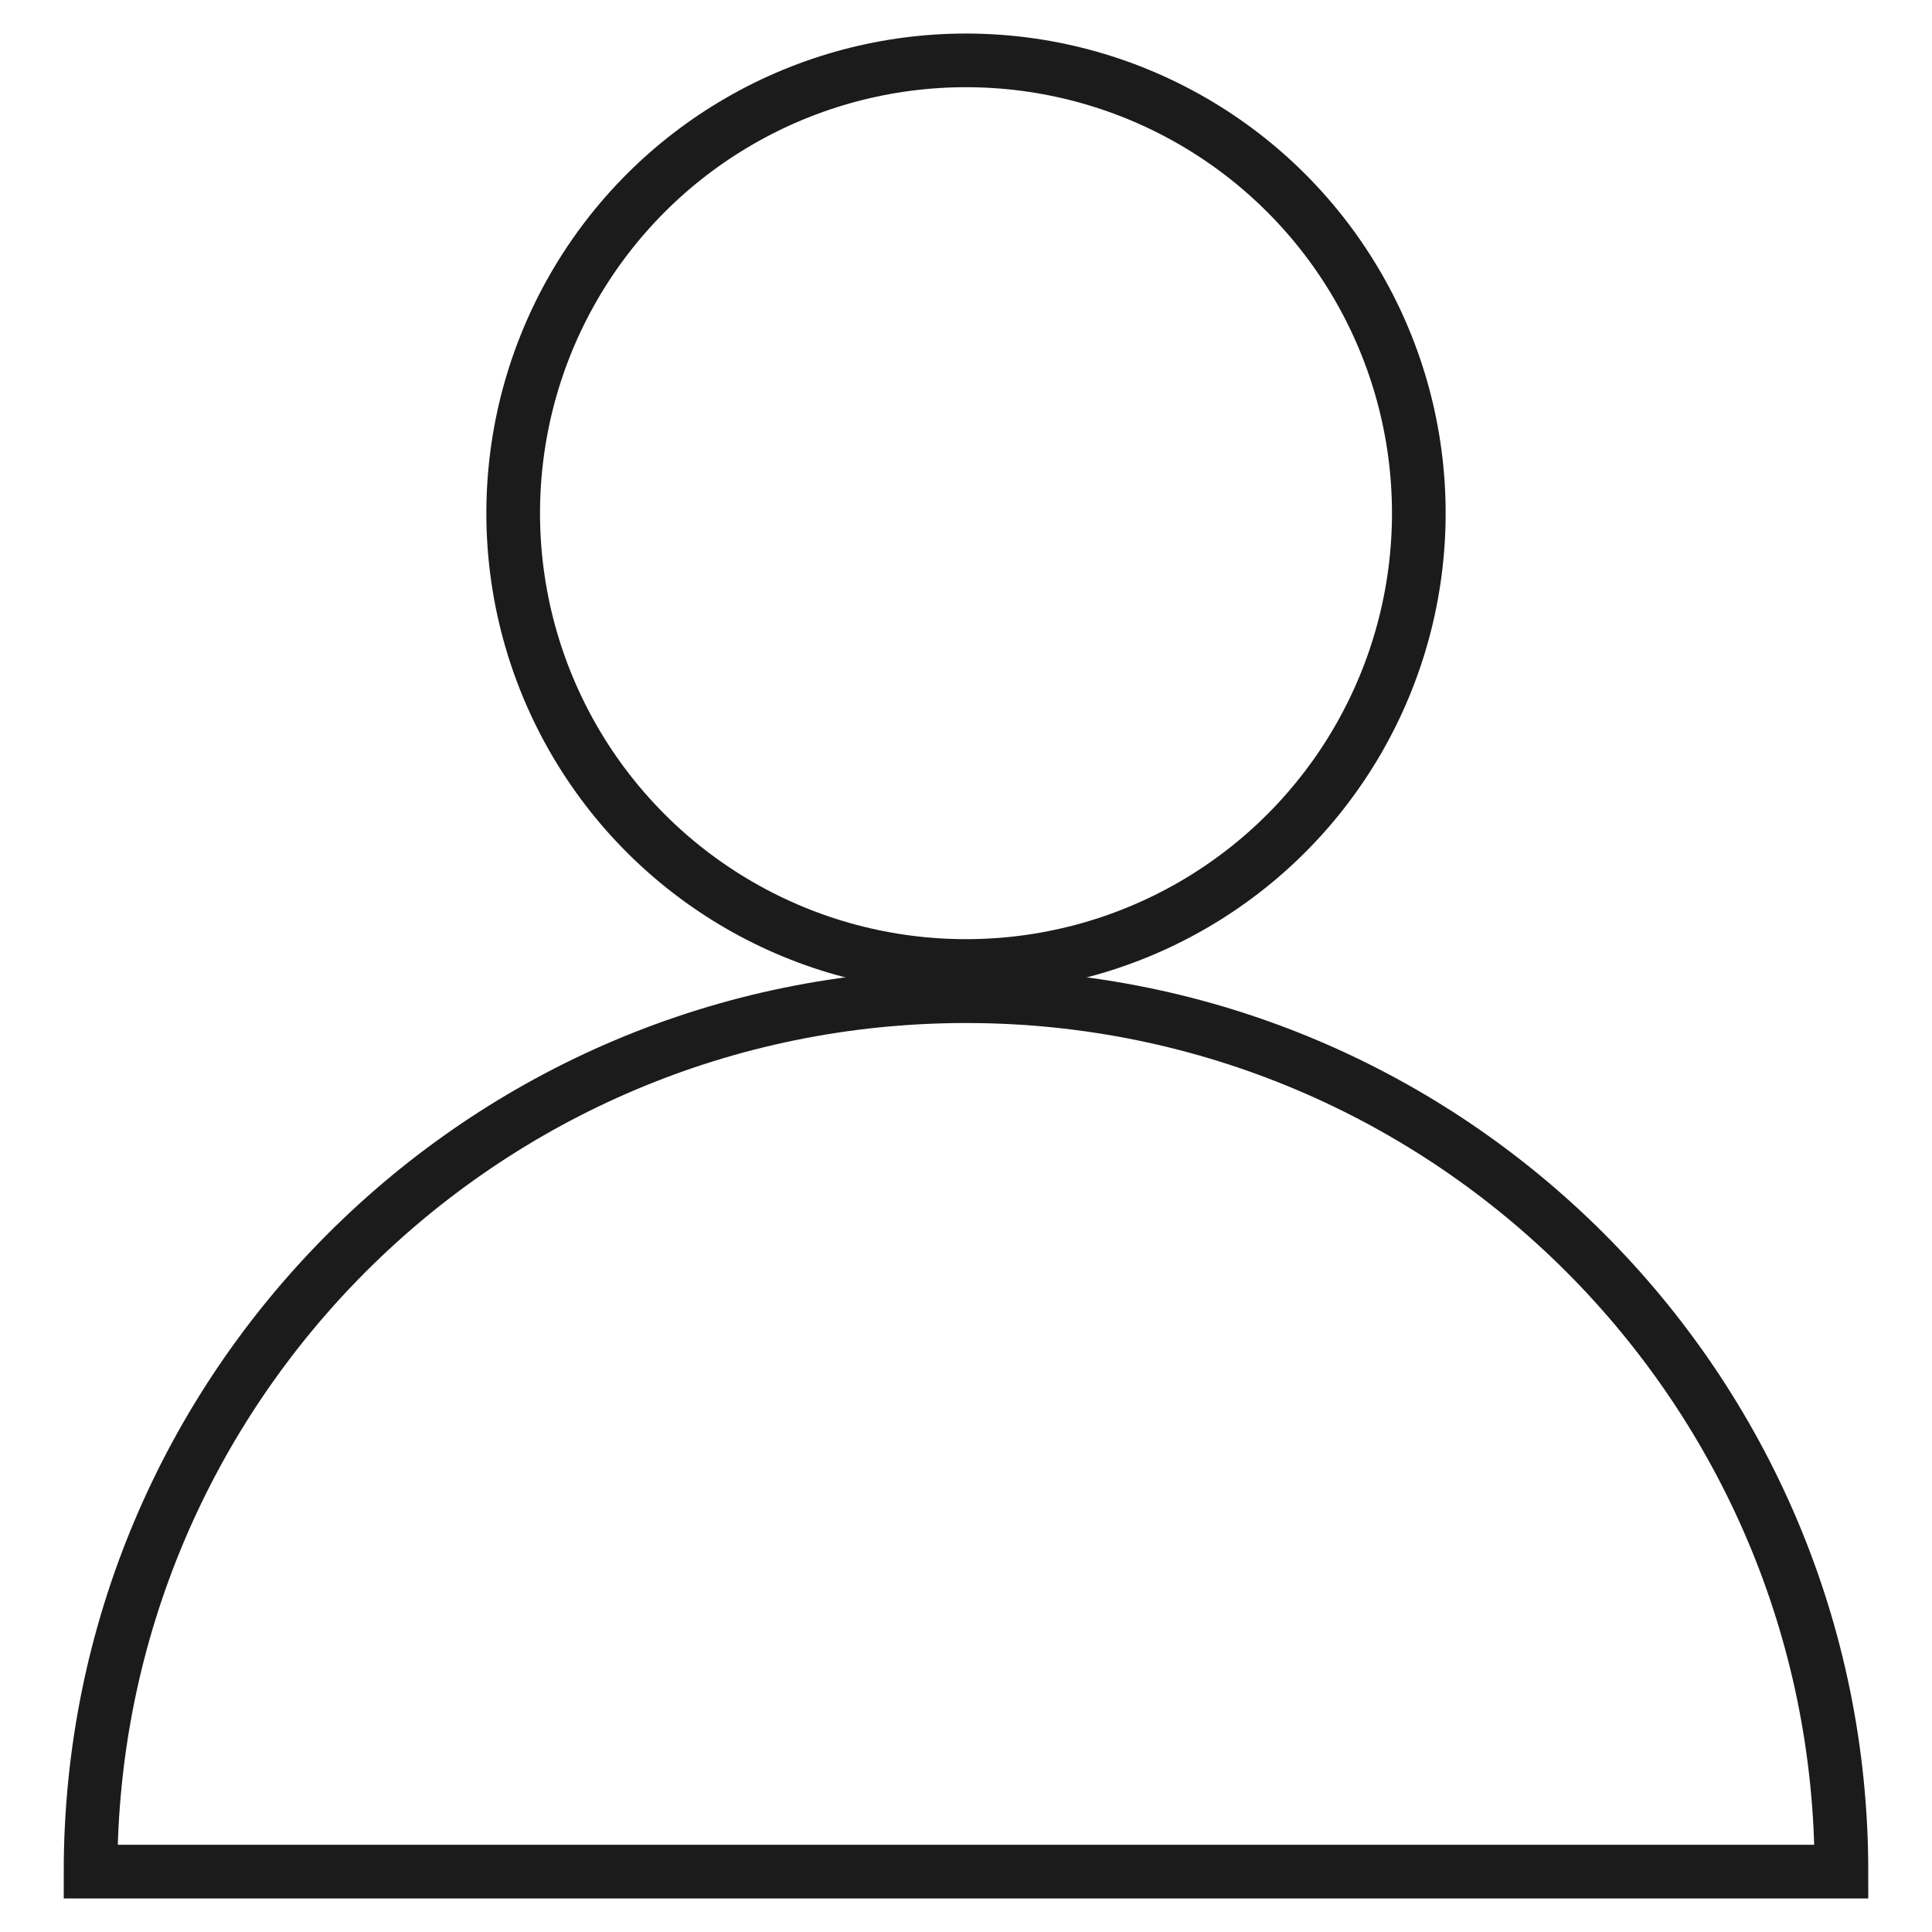 <svg width="72" height="72" viewBox="0 0 72 72" xmlns="http://www.w3.org/2000/svg">
    <g stroke="#1B1B1B" stroke-width="2" fill="none" fill-rule="evenodd">
        <path d="M68.625 69.75c0-18.016-14.602-32.625-32.625-32.625S3.375 51.735 3.375 69.75h65.25z"/>
        <circle cx="36" cy="19.125" r="16.875"/>
    </g>
</svg>
